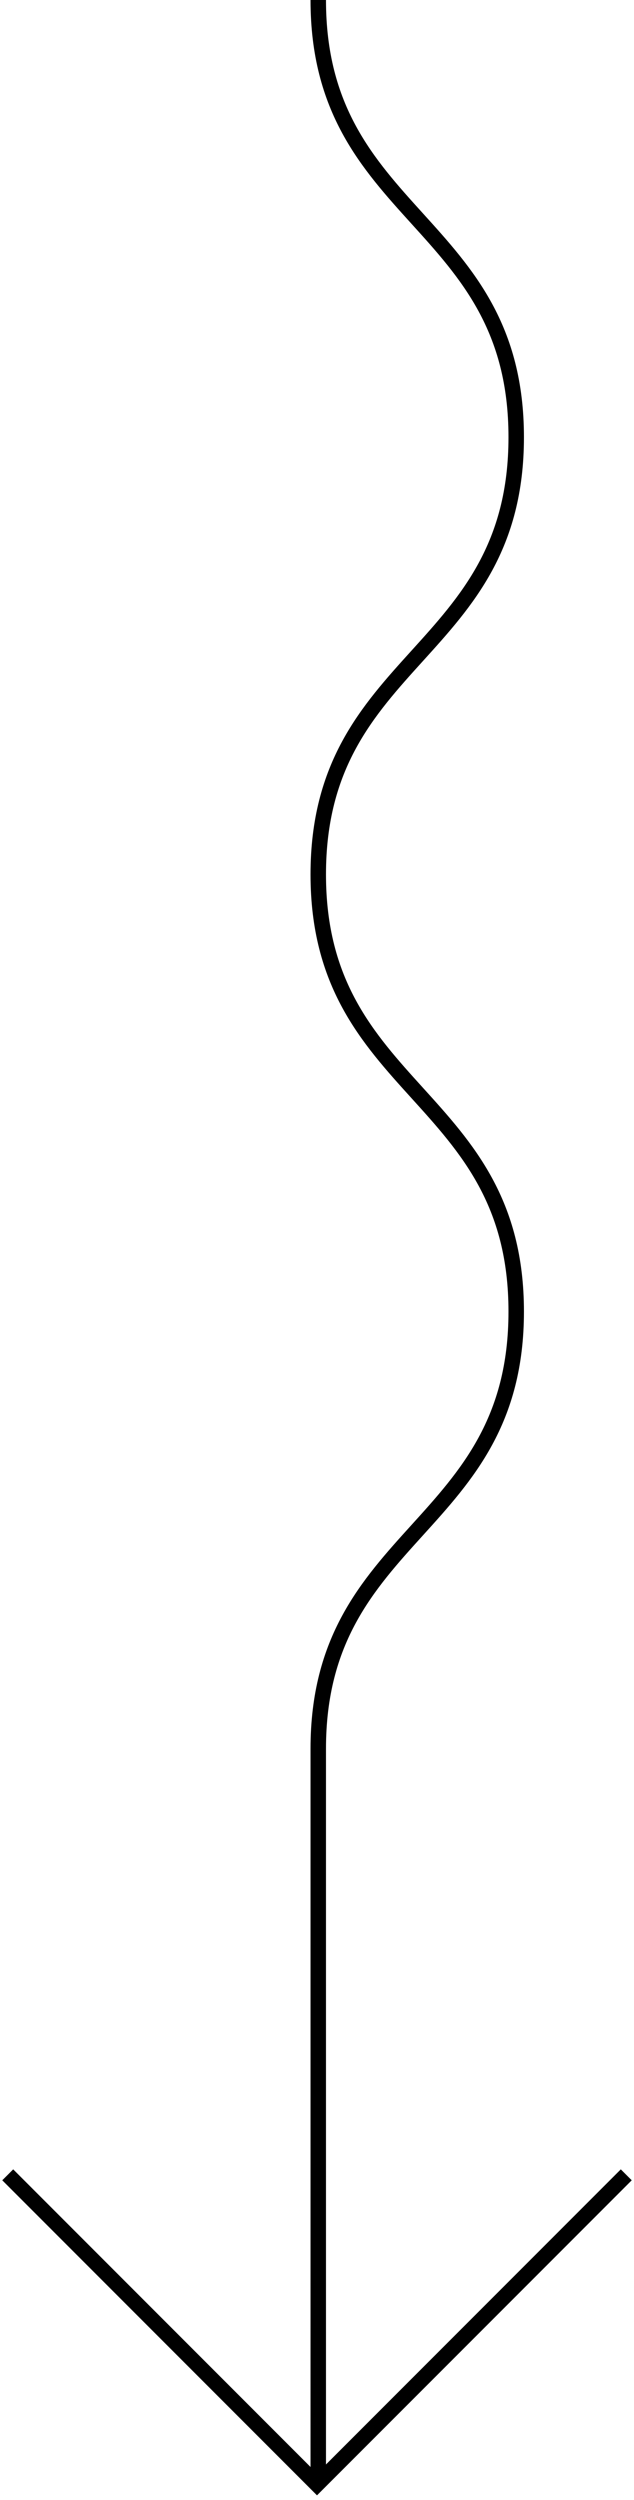 <svg width="82" height="323" viewBox="0 0 82 323" fill="none" title="Arrow separator" xmlns="http://www.w3.org/2000/svg">
<path d="M1 281L41 321L81 281" stroke="currentColor" stroke-width="2"/>
<path d="M41.162 -1.11915e-06C41.162 28.245 66.766 28.245 66.766 56.49C66.766 84.736 41.162 84.736 41.162 112.981C41.162 141.219 66.766 141.219 66.766 169.465C66.766 197.703 41.162 197.703 41.162 225.949L41.162 321" stroke="currentColor" stroke-width="2" stroke-miterlimit="10"/>
</svg>
